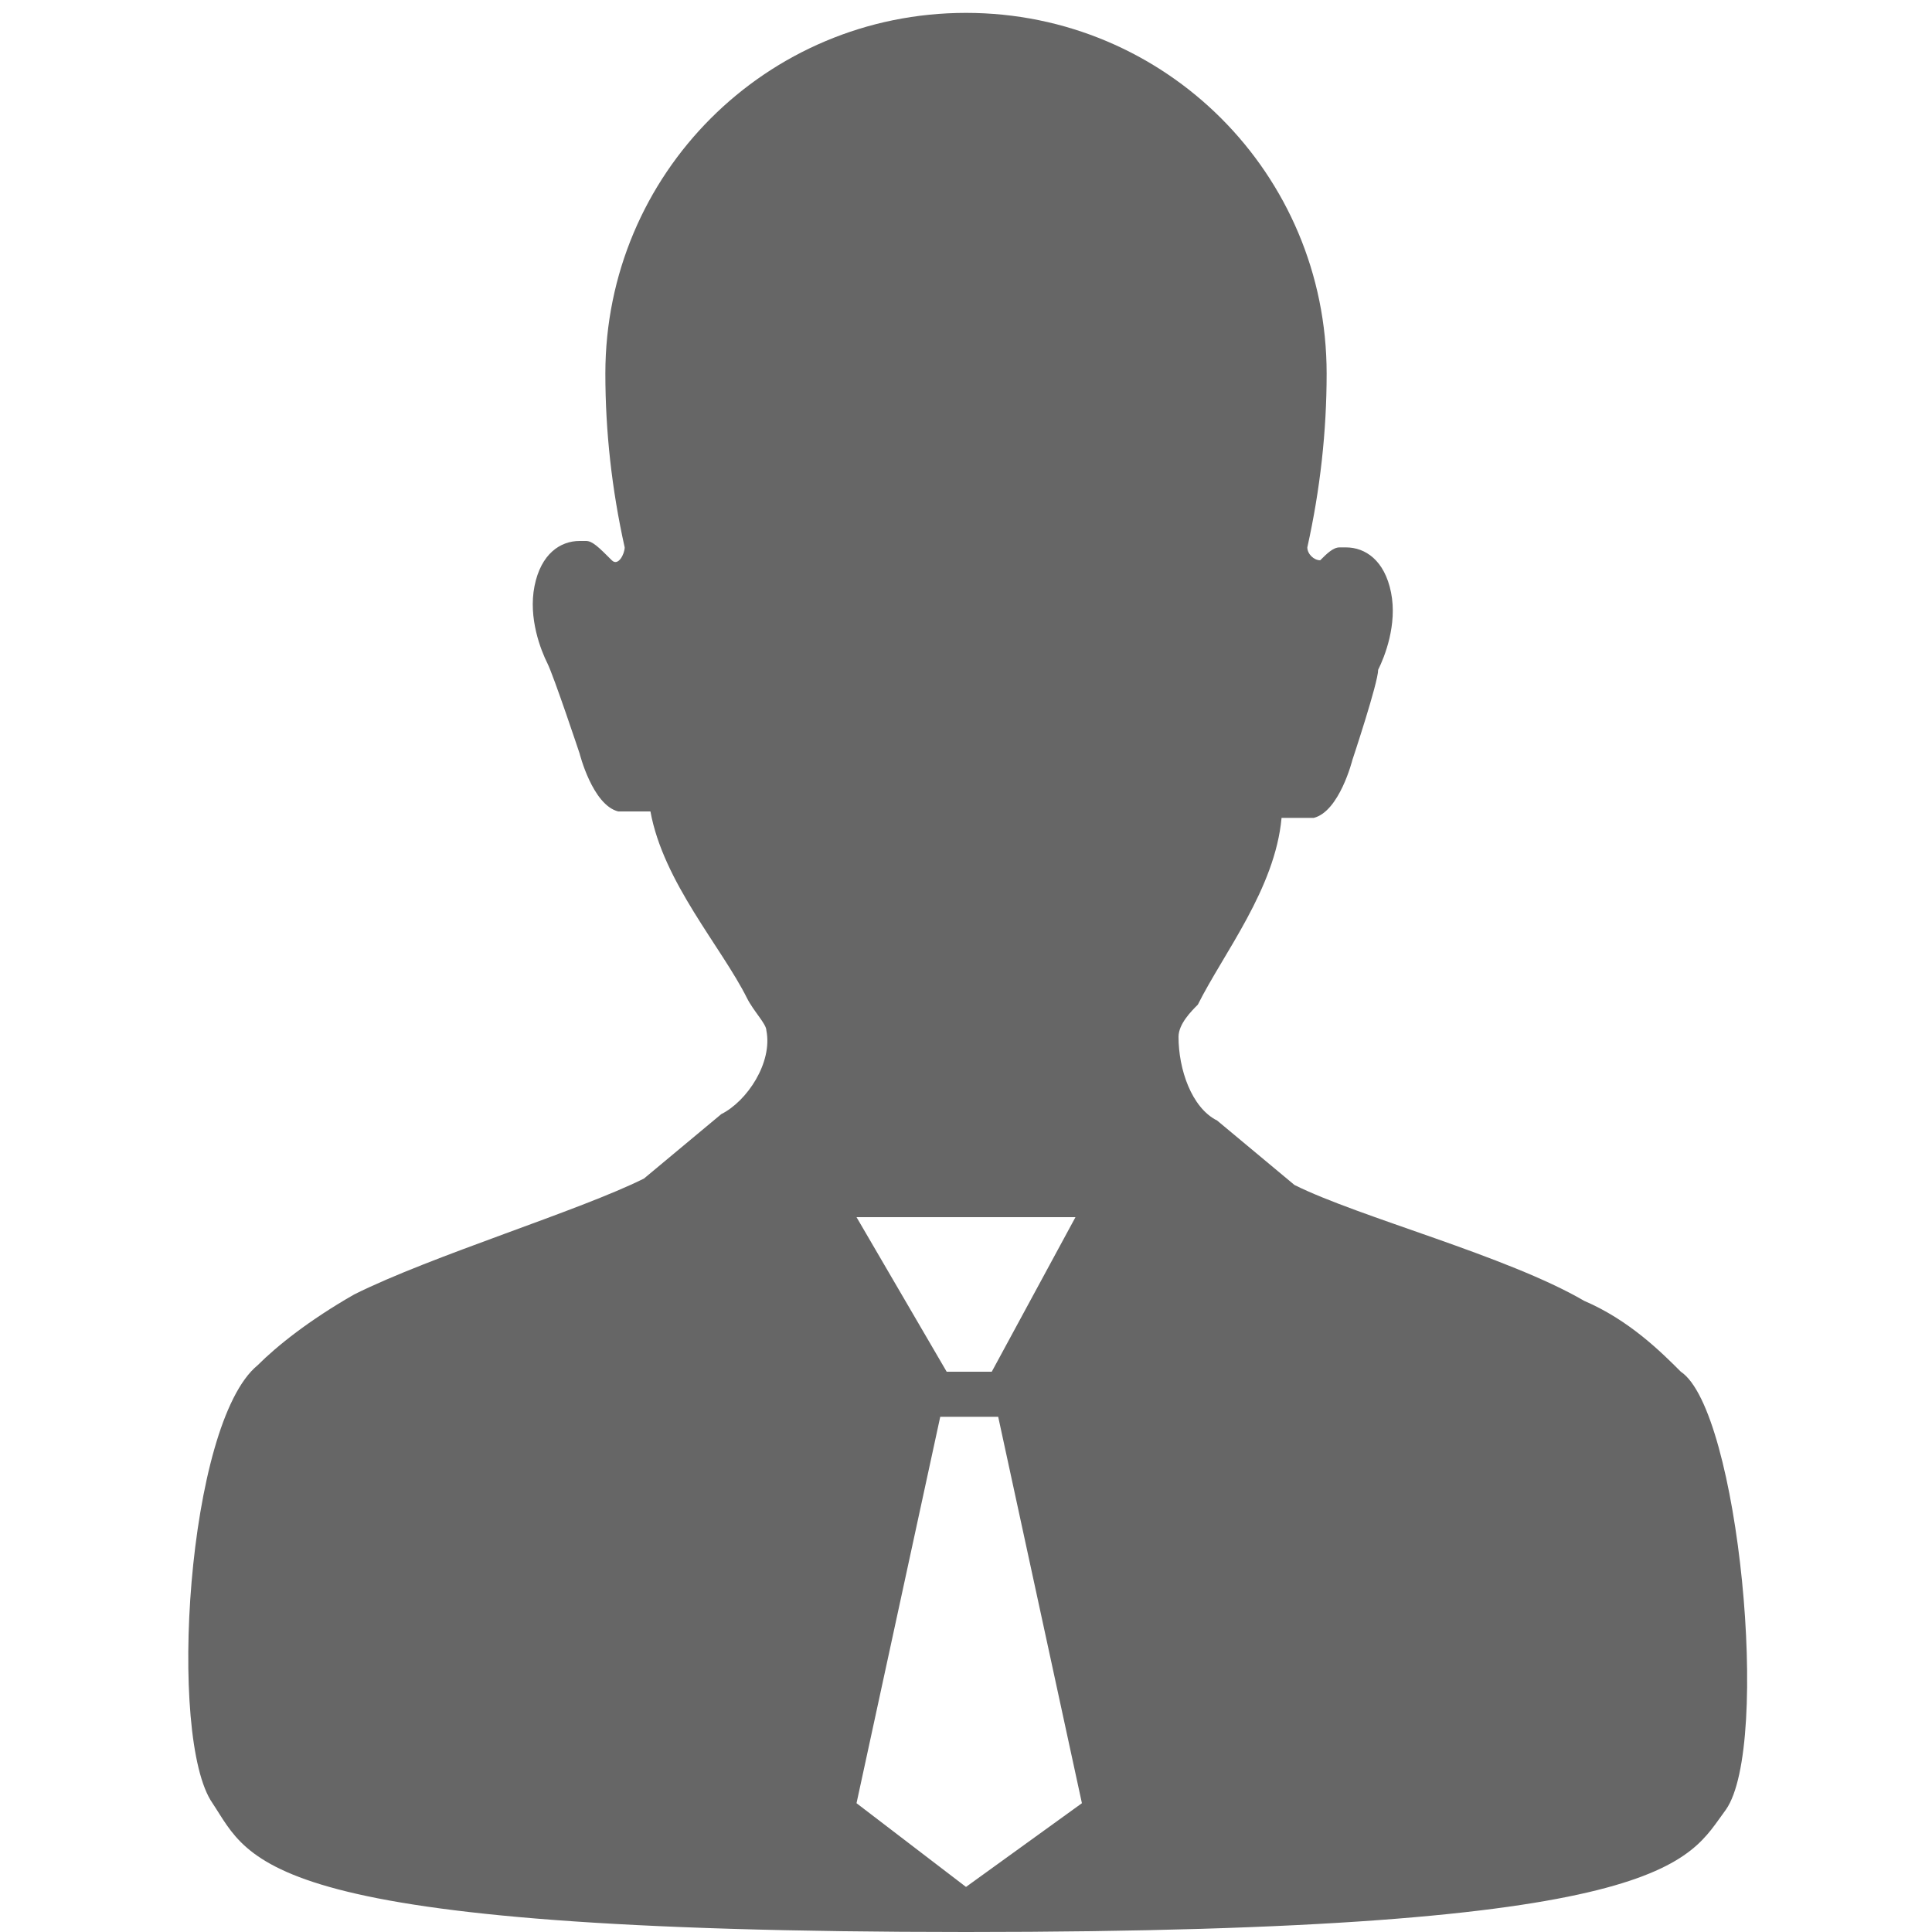 <?xml version="1.0" encoding="utf-8"?>
<!-- Generator: Adobe Illustrator 22.0.1, SVG Export Plug-In . SVG Version: 6.00 Build 0)  -->
<svg version="1.1" id="圖層_1" xmlns="http://www.w3.org/2000/svg" xmlns:xlink="http://www.w3.org/1999/xlink" x="0px" y="0px"
	 viewBox="0 0 30 30" style="enable-background:new 0 0 30 30;" xml:space="preserve">
<style type="text/css">
	.st0{fill:#666666;}
</style>
<path class="st0" d="M26.1,21.3c-0.3-0.3-0.8-0.8-1.5-1.1c-1.2-0.7-3.5-1.3-4.5-1.8l-1.2-1c-0.4-0.2-0.6-0.8-0.6-1.3
	c0-0.2,0.2-0.4,0.3-0.5c0.4-0.8,1.2-1.8,1.3-2.9c0.1,0,0.1,0,0.2,0c0,0,0,0,0,0c0,0,0,0,0,0c0.1,0,0.2,0,0.3,0
	c0.4-0.1,0.6-0.9,0.6-0.9s0.4-1.2,0.4-1.4c0.1-0.2,0.3-0.7,0.2-1.2c-0.1-0.5-0.4-0.7-0.7-0.7c0,0-0.1,0-0.1,0
	c-0.1,0-0.2,0.1-0.3,0.2c0,0,0,0,0,0c-0.1,0-0.2-0.1-0.2-0.2c0.2-0.9,0.3-1.8,0.3-2.7c0-3.1-2.5-5.6-5.6-5.6c0,0,0,0,0,0
	c0,0,0,0,0,0c-3.1,0-5.6,2.5-5.6,5.6c0,0.9,0.1,1.8,0.3,2.7c0,0.1-0.1,0.3-0.2,0.2c0,0,0,0,0,0C9.3,8.5,9.2,8.4,9.1,8.4
	c0,0-0.1,0-0.1,0c-0.3,0-0.6,0.2-0.7,0.7c-0.1,0.5,0.1,1,0.2,1.2C8.6,10.5,9,11.7,9,11.7s0.2,0.8,0.6,0.9c0.1,0,0.2,0,0.3,0
	c0,0,0,0,0,0c0,0,0,0,0,0c0.1,0,0.2,0,0.2,0c0.2,1.1,1.1,2.1,1.5,2.9c0.1,0.2,0.3,0.4,0.3,0.5c0.1,0.5-0.3,1.1-0.7,1.3l-1.2,1
	c-1,0.5-3.3,1.2-4.5,1.8c-0.7,0.4-1.2,0.8-1.5,1.1c-1.1,0.9-1.4,5.8-0.7,6.8C3.9,28.9,4,30,15,30c11,0,11.2-1.1,11.8-1.9
	C27.5,27.1,27,21.9,26.1,21.3z M13.3,18.9h3.4l-1.3,2.4h-0.7L13.3,18.9z M15,29.3l-1.7-1.3l1.3-6h0.9l1.3,6L15,29.3z"/>
</svg>
